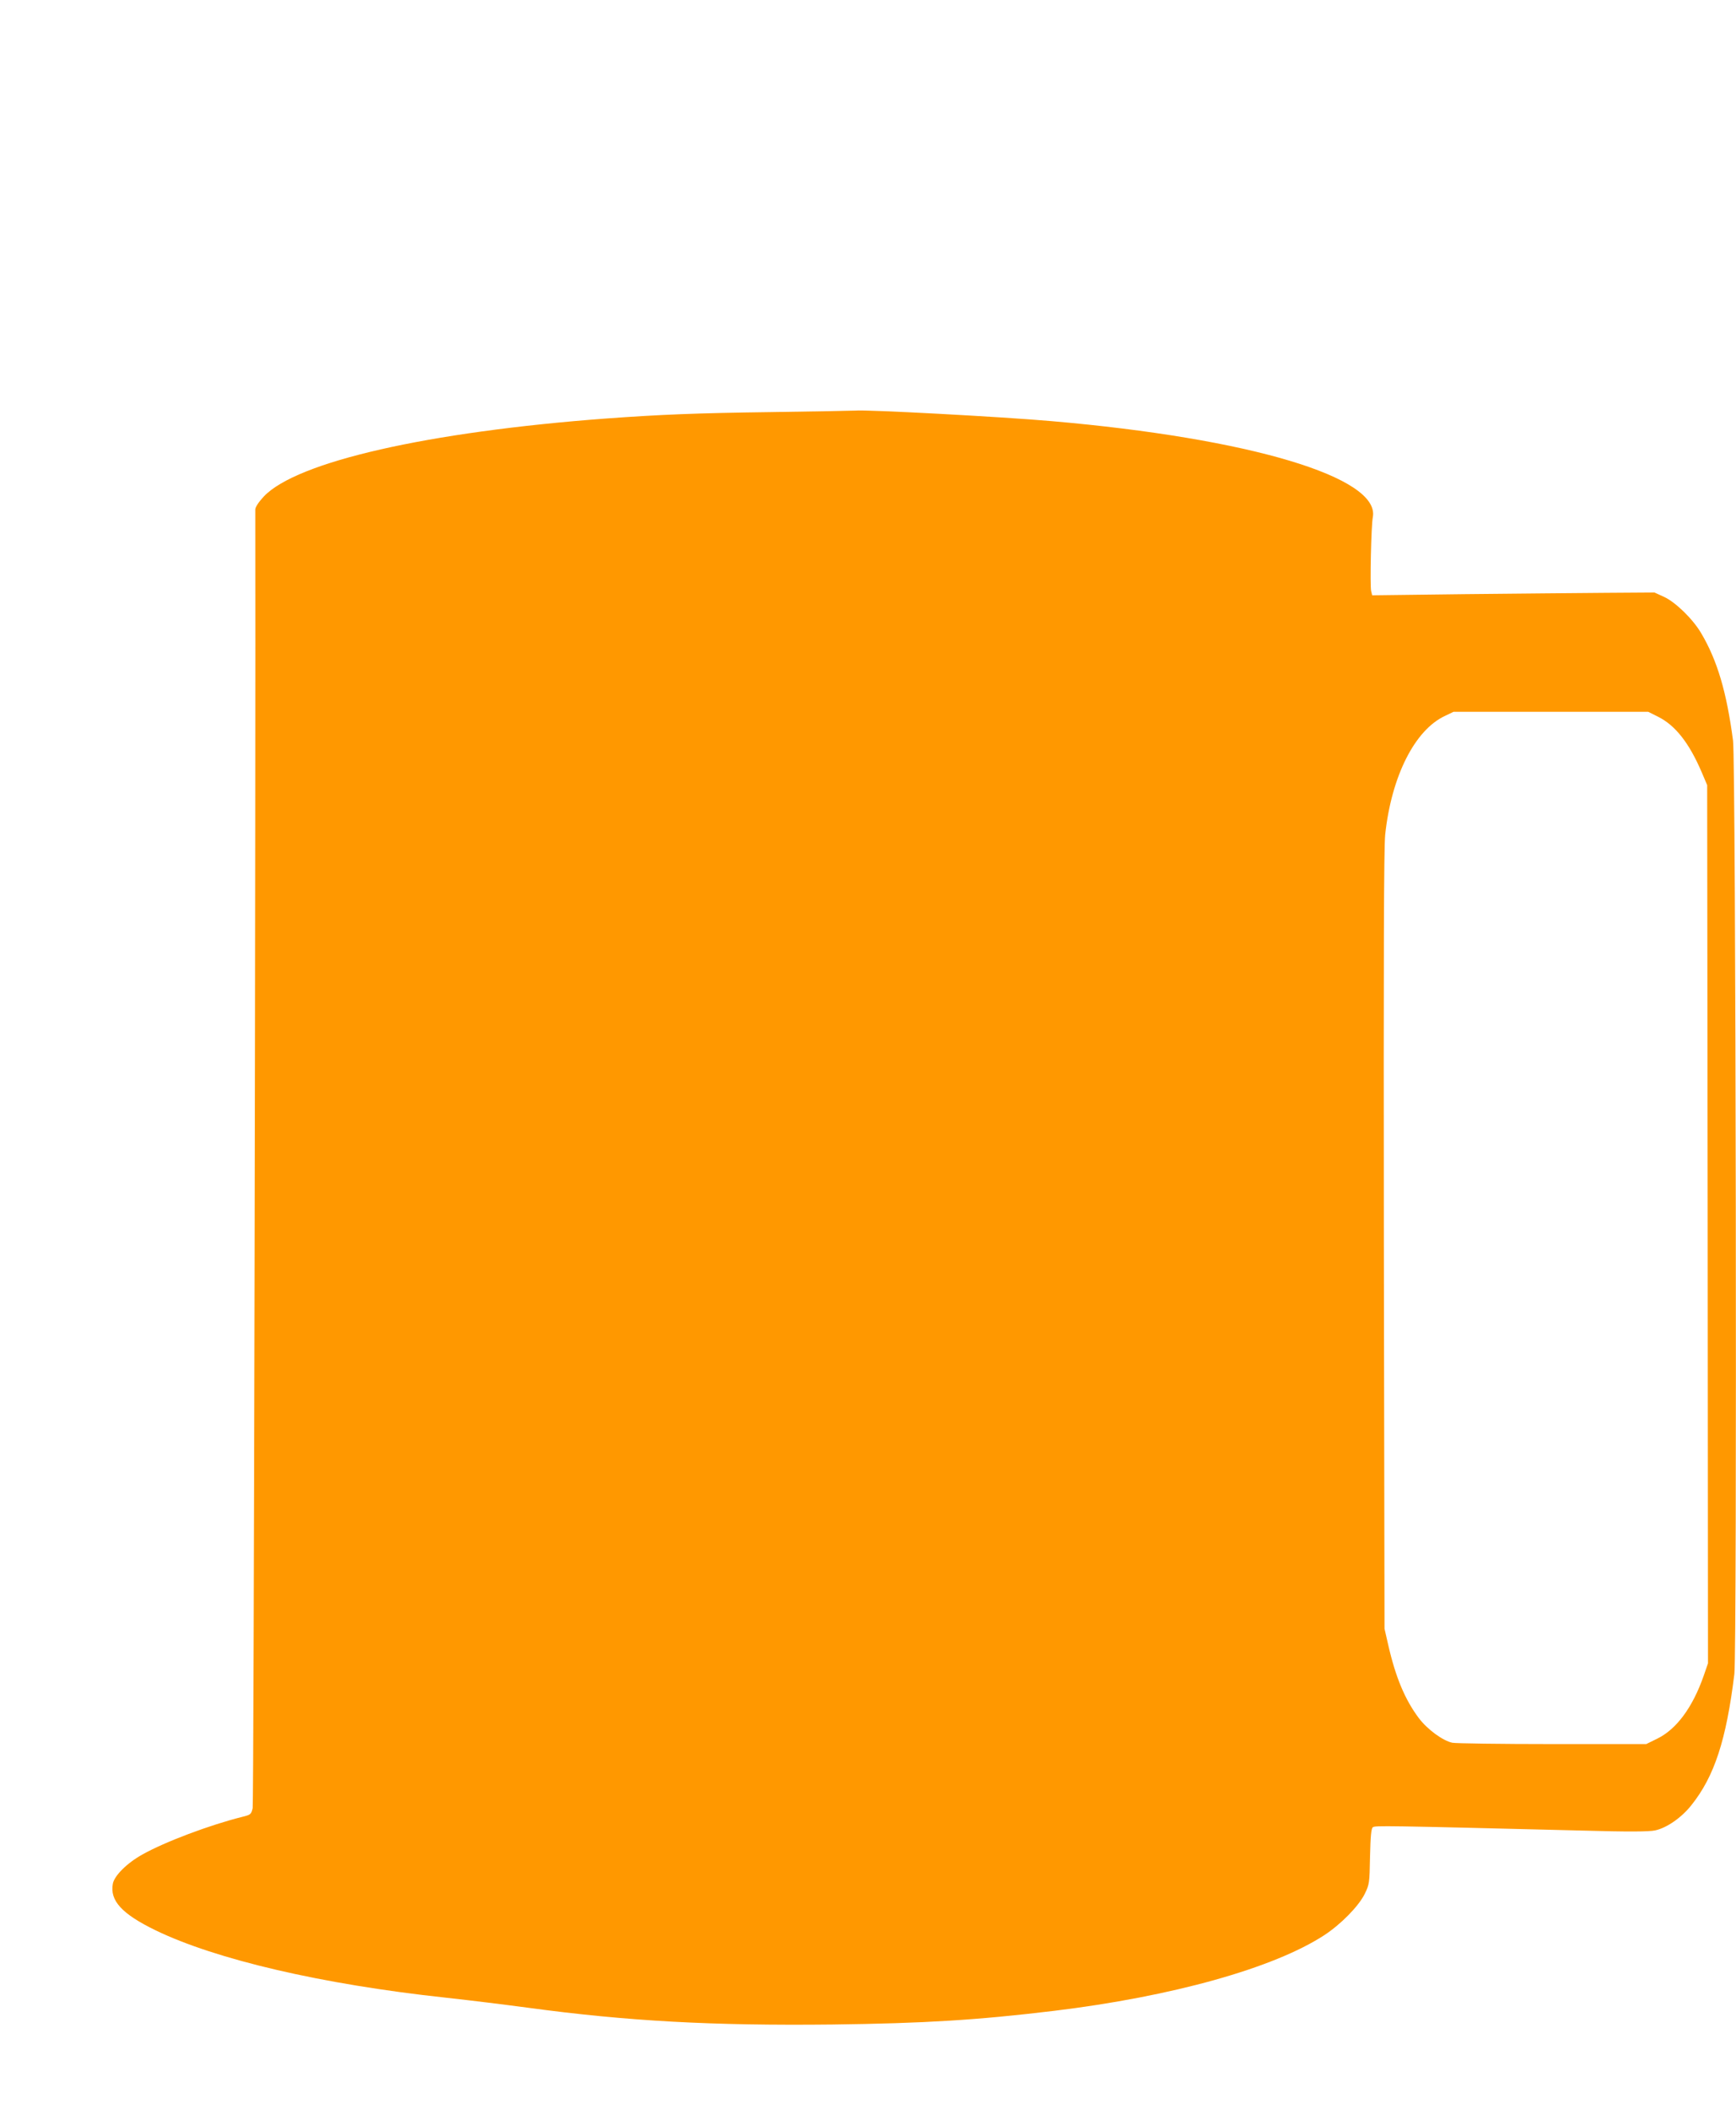 <?xml version="1.0" standalone="no"?>
<!DOCTYPE svg PUBLIC "-//W3C//DTD SVG 20010904//EN"
 "http://www.w3.org/TR/2001/REC-SVG-20010904/DTD/svg10.dtd">
<svg version="1.0" xmlns="http://www.w3.org/2000/svg"
 width="1054pt" height="1280pt" viewBox="0 0 1054 1280"
 preserveAspectRatio="xMidYMid meet">
<g transform="translate(0,1280) scale(0.1,-0.1)"
fill="#ff9800" stroke="none">
<path d="M4685 10299 c-458 -6 -675 -15 -1005 -39 -1083 -81 -1878 -262 -2078
-473 -32 -34 -52 -65 -52 -79 3 -1647 -9 -7854 -16 -7882 -9 -38 -12 -40 -64
-53 -196 -49 -468 -151 -605 -228 -94 -52 -171 -129 -180 -178 -19 -102 55
-183 259 -282 367 -178 1011 -328 1761 -409 171 -19 341 -40 499 -61 607 -82
1119 -110 1851 -102 559 7 881 27 1345 83 717 87 1333 259 1640 459 101 66
209 176 246 251 28 57 29 65 32 226 3 124 7 170 17 178 14 11 62 10 1271 -20
282 -8 406 -7 443 1 70 15 160 77 220 153 140 175 212 396 261 796 17 137 9
5536 -8 5665 -39 296 -96 488 -194 653 -50 85 -155 187 -224 219 l-59 27 -295
-2 c-162 -1 -548 -5 -857 -8 l-562 -7 -6 25 c-8 30 0 400 10 449 46 242 -748
479 -1950 583 -308 27 -1129 71 -1193 64 -9 -1 -237 -5 -507 -9z m5382 -1849
c104 -52 188 -158 264 -335 l34 -80 3 -2665 2 -2665 -26 -75 c-67 -192 -165
-325 -282 -382 l-67 -33 -570 0 c-313 0 -587 4 -607 8 -58 12 -152 81 -204
150 -84 112 -141 248 -186 446 l-22 96 -4 2355 c-2 1741 0 2383 8 2464 38 355
180 636 363 721 l52 25 591 0 591 0 60 -30z"/>
</g>
</svg>
